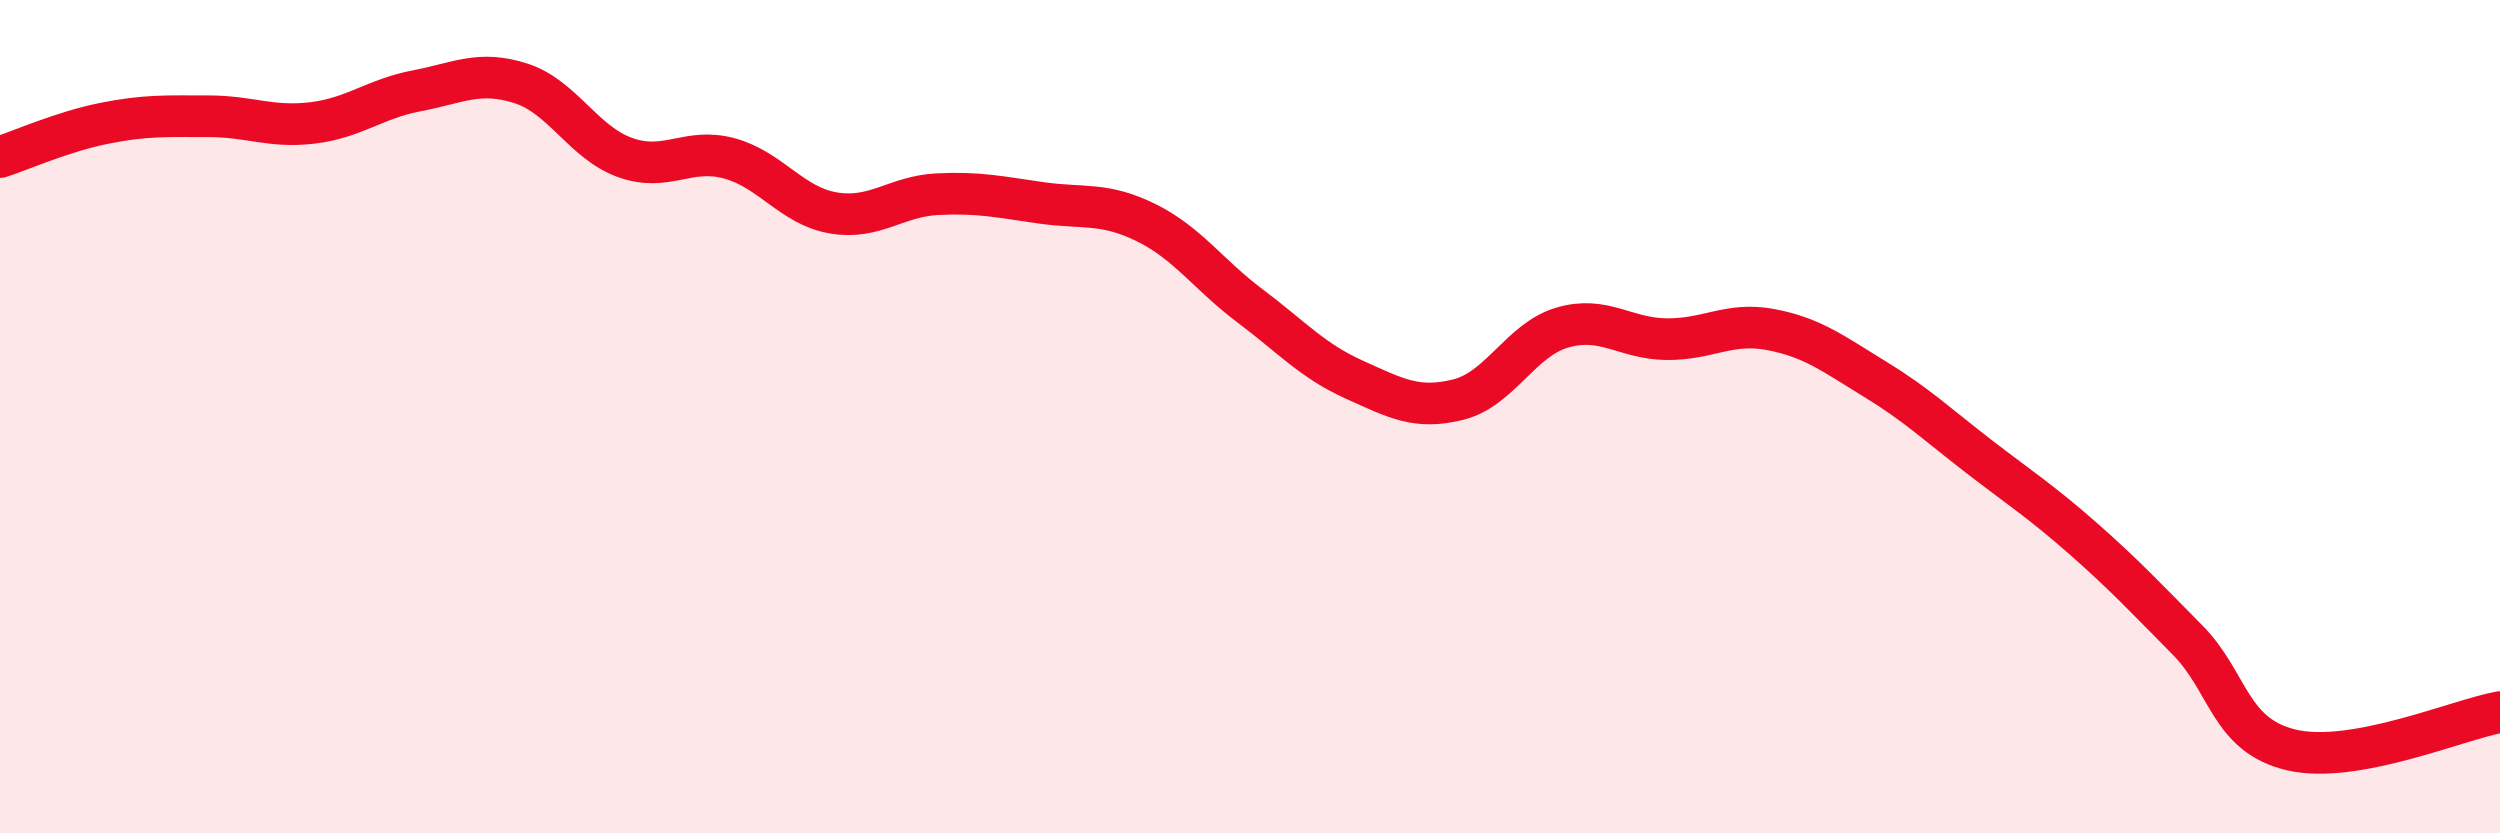
    <svg width="60" height="20" viewBox="0 0 60 20" xmlns="http://www.w3.org/2000/svg">
      <path
        d="M 0,3.77 C 0.5,3.61 1.5,3.16 2.5,2.96 C 3.5,2.76 4,2.79 5,2.79 C 6,2.79 6.5,3.07 7.5,2.95 C 8.5,2.83 9,2.37 10,2.18 C 11,1.99 11.5,1.68 12.5,2 C 13.5,2.32 14,3.42 15,3.78 C 16,4.14 16.5,3.53 17.5,3.8 C 18.5,4.07 19,4.94 20,5.11 C 21,5.28 21.5,4.71 22.5,4.66 C 23.5,4.61 24,4.73 25,4.87 C 26,5.01 26.5,4.85 27.5,5.34 C 28.5,5.83 29,6.59 30,7.34 C 31,8.09 31.5,8.66 32.5,9.11 C 33.5,9.56 34,9.84 35,9.59 C 36,9.34 36.5,8.15 37.5,7.86 C 38.5,7.57 39,8.13 40,8.14 C 41,8.15 41.5,7.72 42.5,7.91 C 43.5,8.1 44,8.49 45,9.1 C 46,9.71 46.5,10.19 47.5,10.96 C 48.5,11.73 49,12.05 50,12.93 C 51,13.81 51.5,14.35 52.5,15.36 C 53.5,16.37 53.5,17.65 55,18 C 56.5,18.35 59,17.27 60,17.09L60 20L0 20Z"
        fill="#EB0A25"
        opacity="0.1"
        stroke-linecap="round"
        stroke-linejoin="round"
      />
      <path
        d="M 0,3.77 C 0.5,3.61 1.5,3.16 2.5,2.96 C 3.5,2.76 4,2.79 5,2.79 C 6,2.79 6.5,3.07 7.5,2.95 C 8.5,2.83 9,2.37 10,2.18 C 11,1.99 11.5,1.68 12.5,2 C 13.5,2.32 14,3.42 15,3.78 C 16,4.14 16.5,3.53 17.5,3.8 C 18.5,4.07 19,4.94 20,5.11 C 21,5.28 21.5,4.71 22.5,4.66 C 23.5,4.61 24,4.73 25,4.87 C 26,5.01 26.5,4.85 27.5,5.34 C 28.5,5.83 29,6.59 30,7.34 C 31,8.09 31.5,8.66 32.5,9.11 C 33.5,9.56 34,9.84 35,9.59 C 36,9.34 36.5,8.15 37.5,7.86 C 38.5,7.57 39,8.13 40,8.14 C 41,8.15 41.5,7.72 42.5,7.91 C 43.5,8.1 44,8.49 45,9.1 C 46,9.71 46.5,10.19 47.5,10.96 C 48.5,11.73 49,12.05 50,12.93 C 51,13.81 51.5,14.35 52.5,15.36 C 53.5,16.37 53.5,17.65 55,18 C 56.5,18.35 59,17.27 60,17.09"
        stroke="#EB0A25"
        stroke-width="1"
        fill="none"
        stroke-linecap="round"
        stroke-linejoin="round"
      />
    </svg>
  